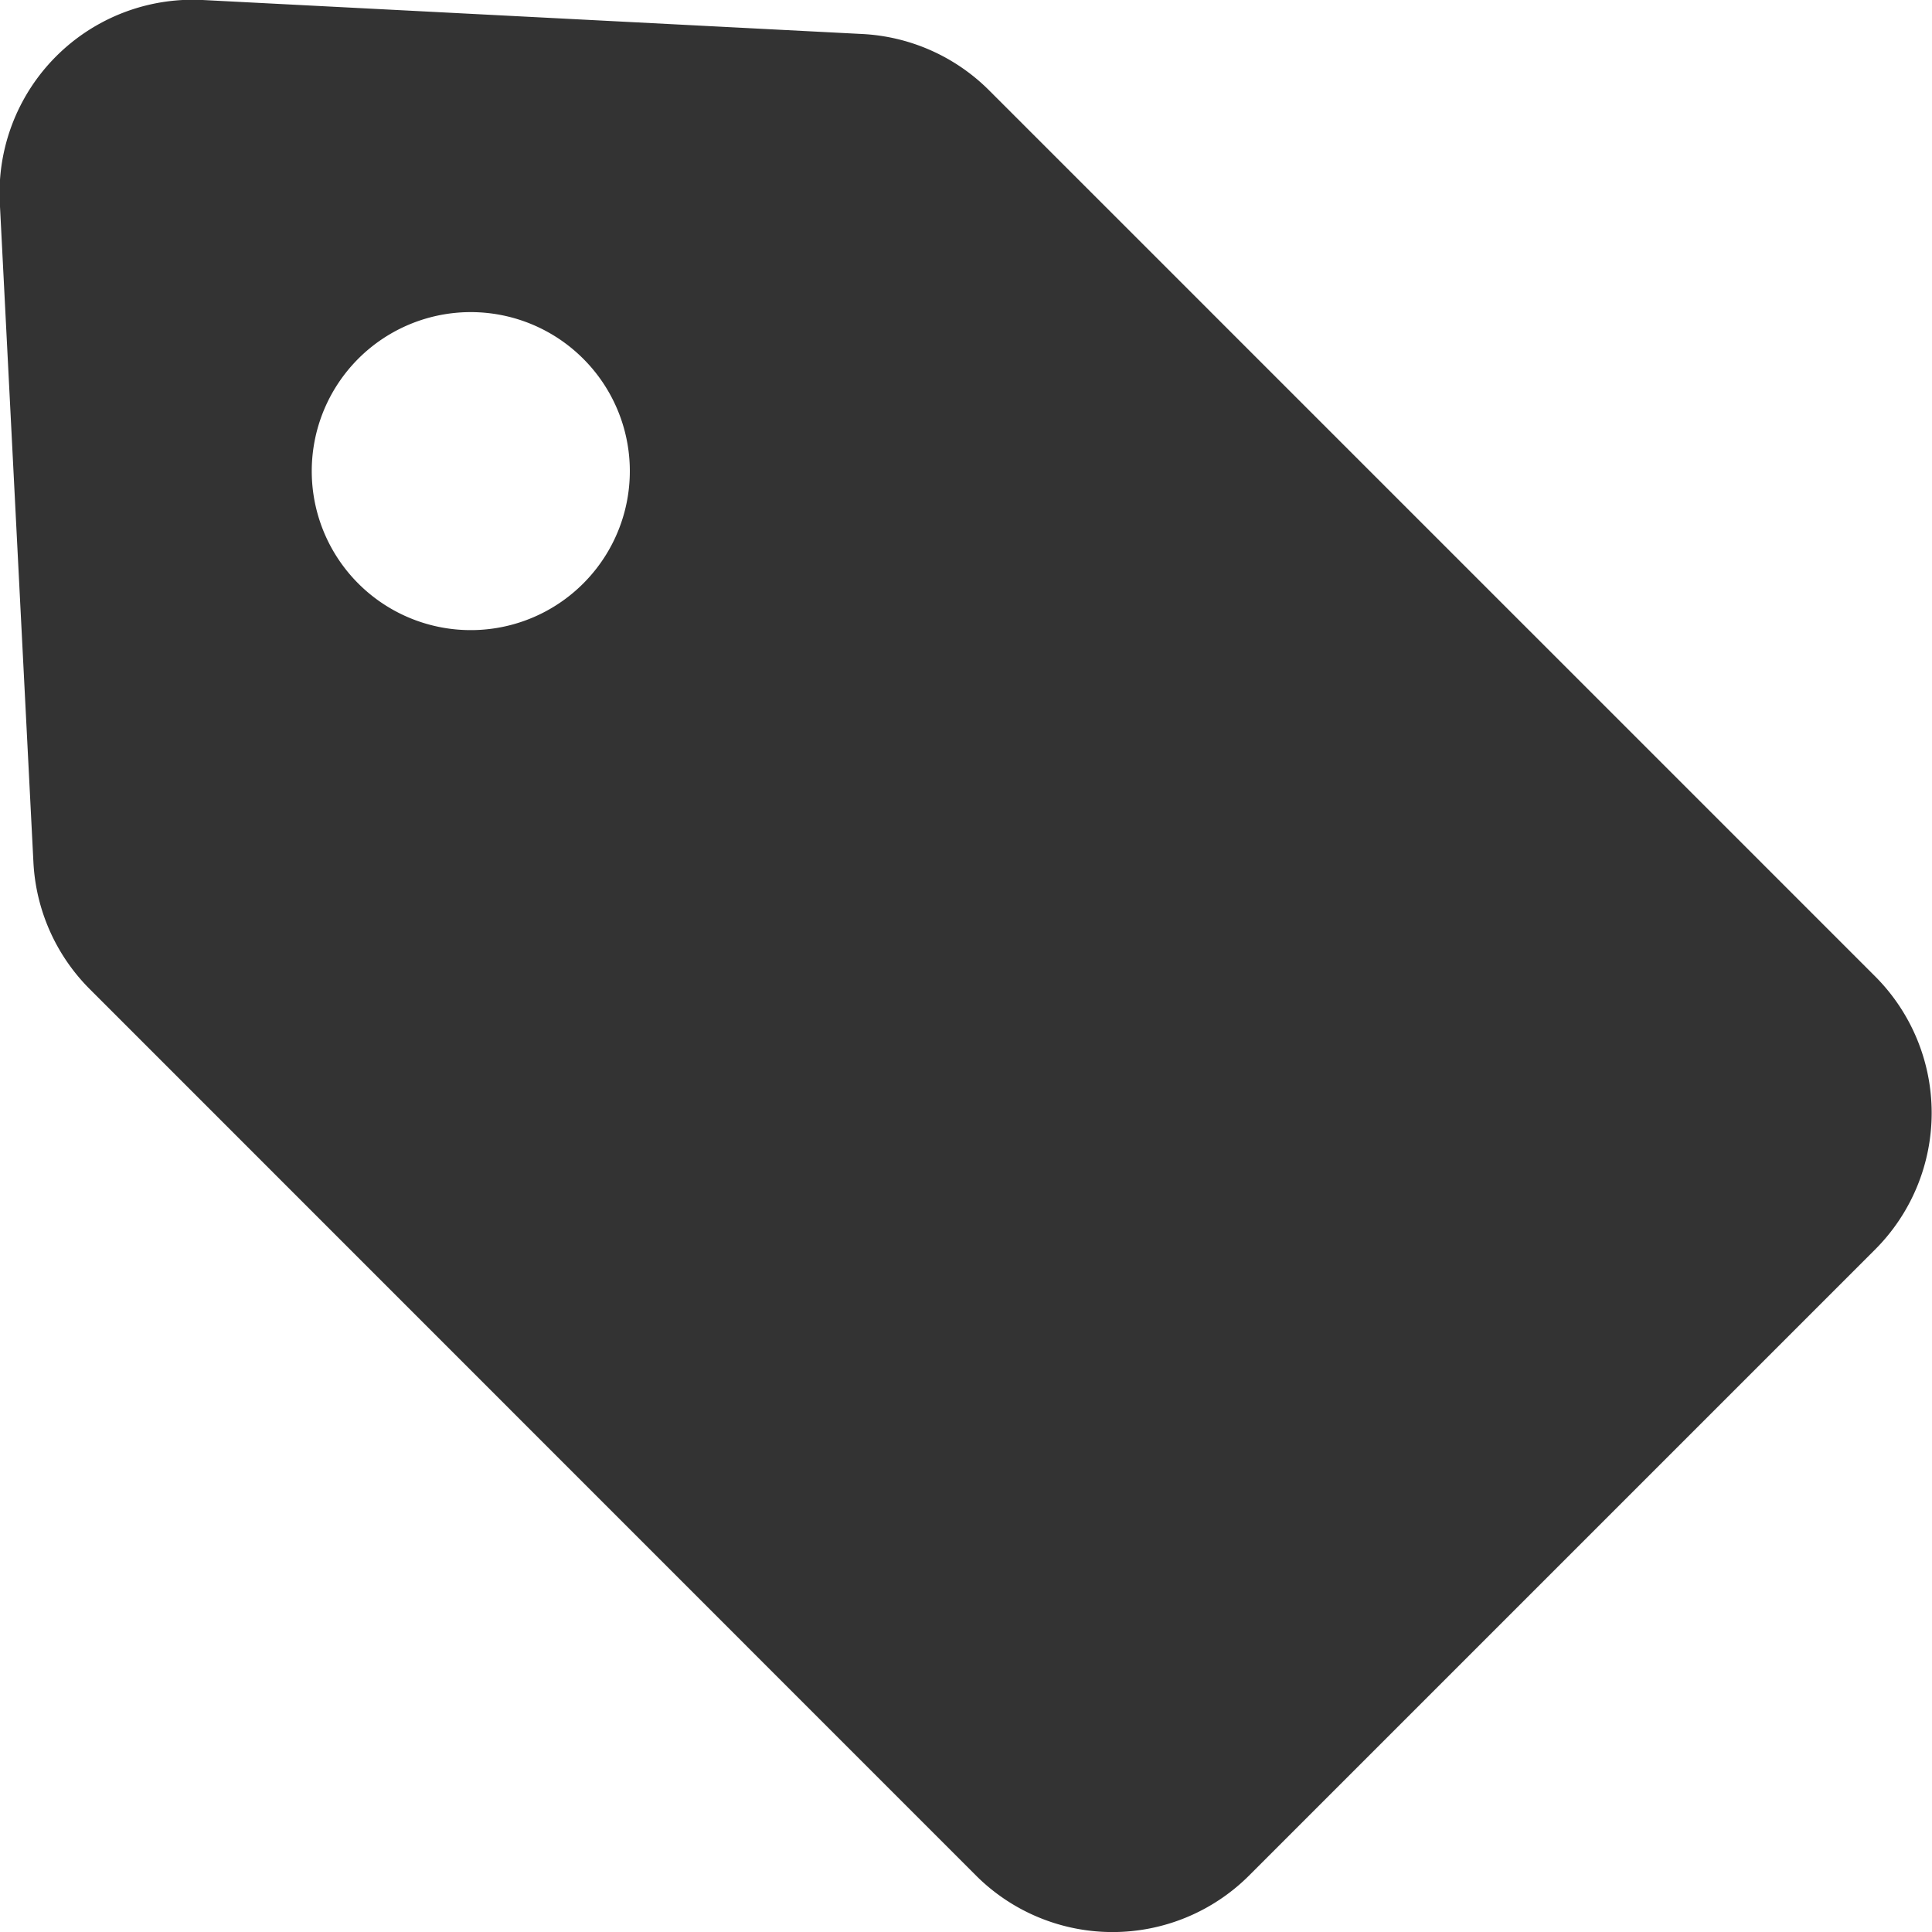<svg xmlns="http://www.w3.org/2000/svg" width="10" height="10" viewBox="0 0 10 10">
  <g id="グループ_22777" data-name="グループ 22777" transform="translate(-378.001 -368)">
    <path id="パス_66892" data-name="パス 66892" d="M387.708,373.055l-4.588-4.588a1,1,0,0,0-.656-.291L379.05,368A1,1,0,0,0,378,369.05l.174,3.413a1,1,0,0,0,.291.656l4.588,4.589a1,1,0,0,0,1.413,0l3.24-3.24A1,1,0,0,0,387.708,373.055Zm-6.688-2.035a.823.823,0,1,1,0-1.163A.822.822,0,0,1,381.02,371.02Z" fill="#333"/>
  </g>
</svg>
